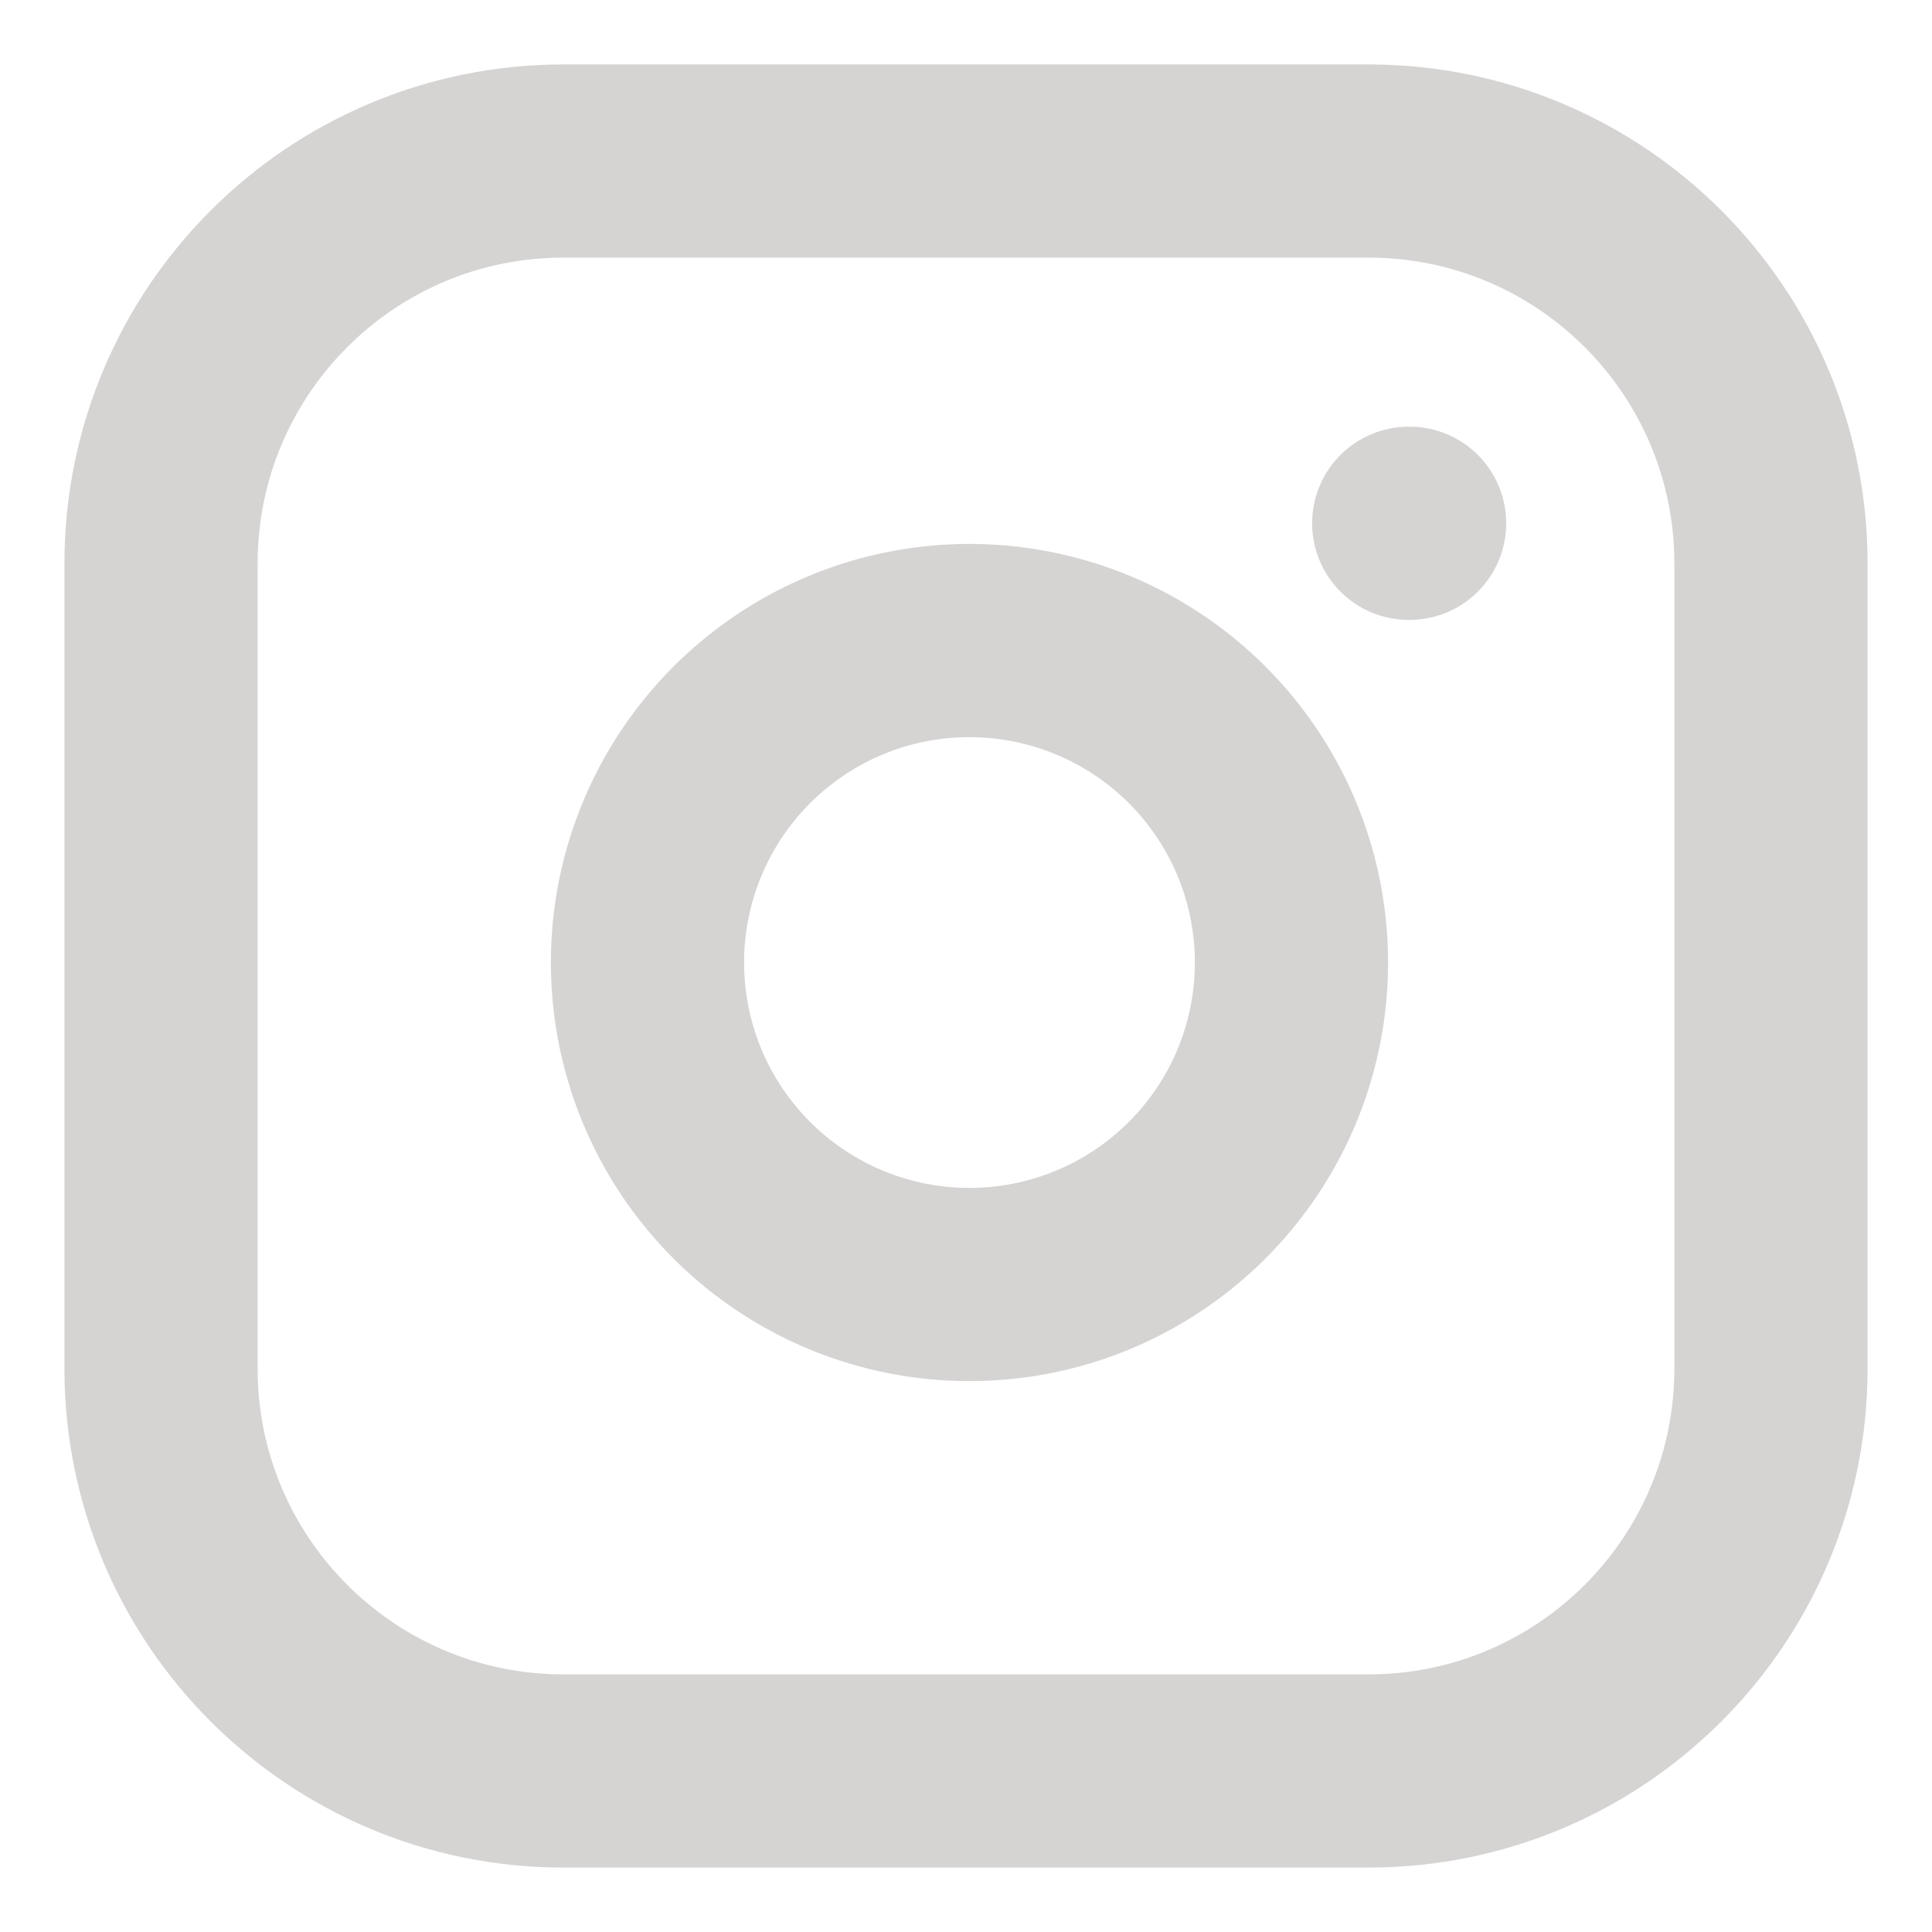 <svg width="20" height="20" viewBox="0 0 20 20" fill="none" xmlns="http://www.w3.org/2000/svg">
<g clip-path="url(#clip0_36_193)">
<path d="M14.167 1.667H5.833C3.532 1.667 1.667 3.532 1.667 5.833V14.167C1.667 16.468 3.532 18.333 5.833 18.333H14.167C16.468 18.333 18.333 16.468 18.333 14.167V5.833C18.333 3.532 16.468 1.667 14.167 1.667Z" stroke="#D6D3D3" stroke-width="2" stroke-linecap="round" stroke-linejoin="round"/>
<path d="M13.333 9.475C13.436 10.168 13.318 10.877 12.995 11.499C12.672 12.121 12.161 12.626 11.535 12.941C10.909 13.257 10.199 13.366 9.507 13.255C8.814 13.144 8.175 12.817 7.679 12.321C7.183 11.825 6.856 11.186 6.745 10.493C6.634 9.801 6.743 9.092 7.059 8.465C7.374 7.839 7.879 7.328 8.501 7.005C9.123 6.682 9.832 6.564 10.525 6.667C11.232 6.772 11.887 7.101 12.393 7.607C12.899 8.113 13.229 8.768 13.333 9.475Z" stroke="#D6D3D3" stroke-width="2" stroke-linecap="round" stroke-linejoin="round"/>
<path d="M14.583 5.417H14.592" stroke="#D6D3D3" stroke-width="2" stroke-linecap="round" stroke-linejoin="round"/>
</g>
<defs>
<clipPath id="clip0_36_193">
<rect width="20" height="20" fill="white"/>
</clipPath>
</defs>
</svg>
